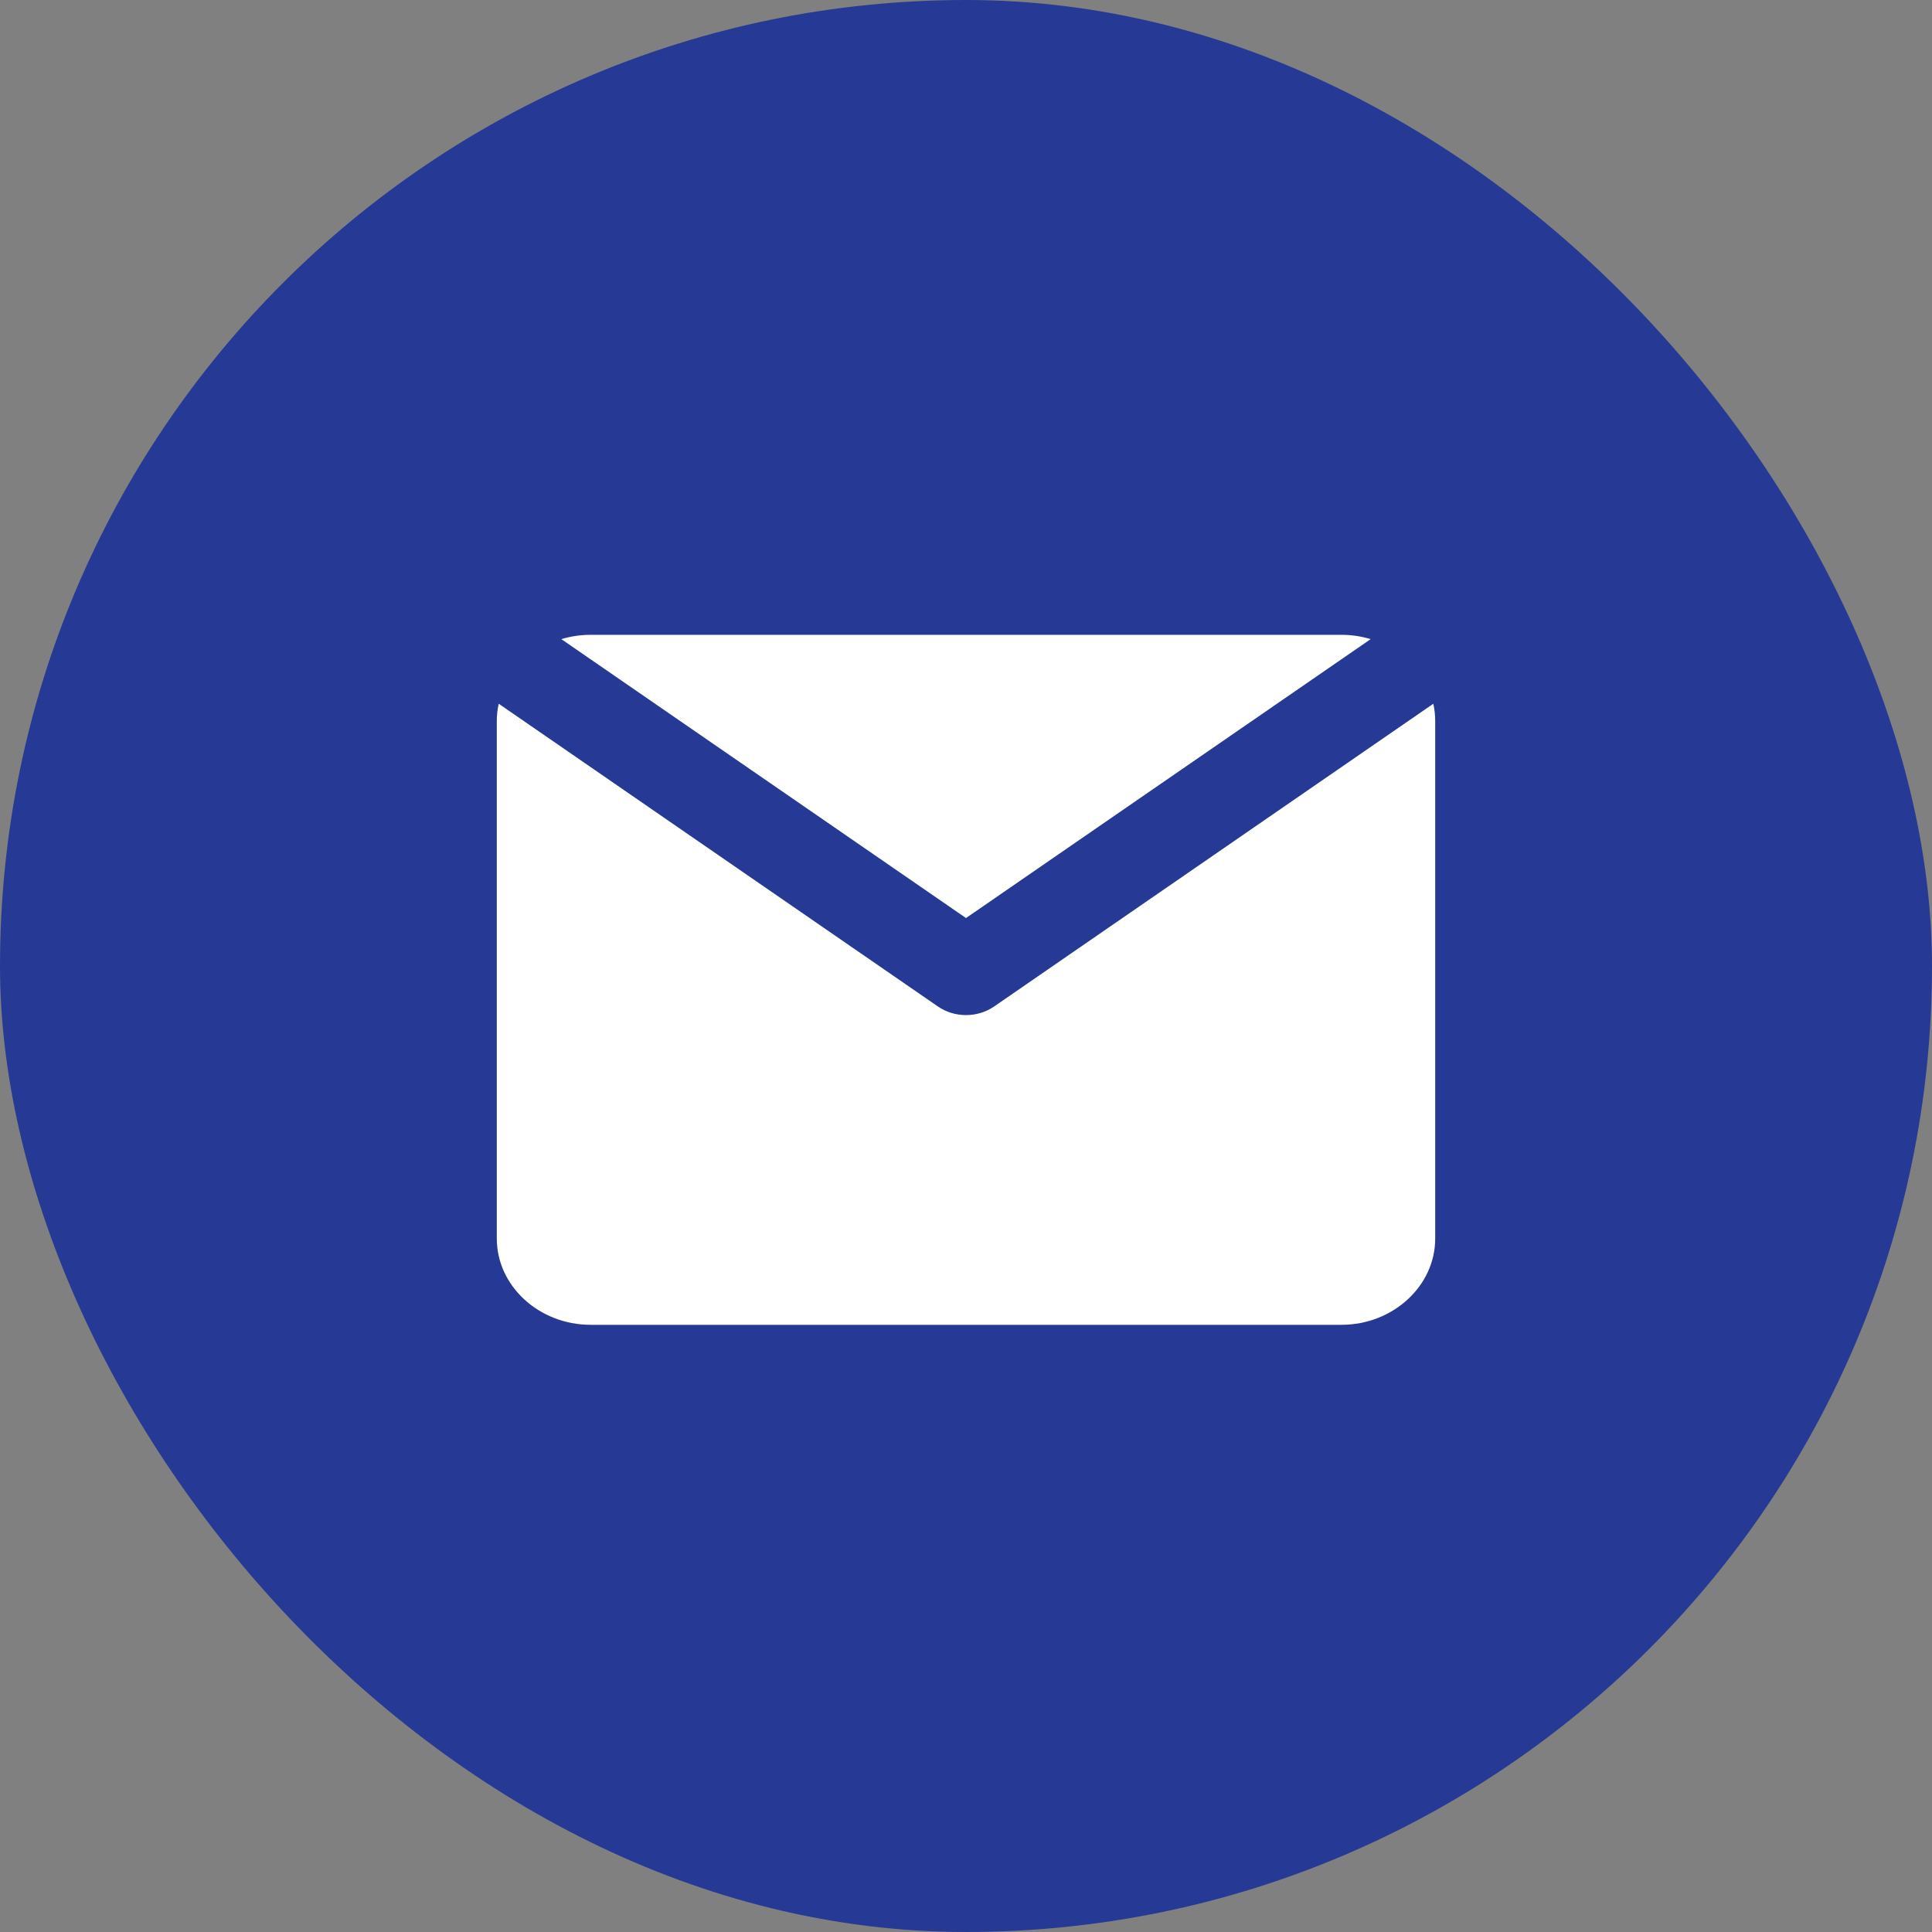 <svg width="50" height="50" viewBox="0 0 50 50" fill="none" xmlns="http://www.w3.org/2000/svg">
<rect x="0" y="0" width="50" height="50" fill="#808080" stroke="none"/>
<rect width="50" height="50" rx="25" fill="#263A95"/>
<path d="M12.907 18.213C12.874 18.358 12.857 18.508 12.857 18.661V32.054C12.857 33.281 13.95 34.286 15.286 34.286H34.715C36.05 34.286 37.143 33.281 37.143 32.054V18.661C37.143 18.508 37.126 18.358 37.094 18.213L25.729 26.047C25.297 26.345 24.703 26.345 24.272 26.047L12.907 18.213Z" fill="white"/>
<path d="M35.472 16.541C35.234 16.468 34.979 16.429 34.715 16.429H15.286C15.022 16.429 14.767 16.468 14.528 16.541L25 23.759L35.472 16.541Z" fill="white"/>
</svg>
